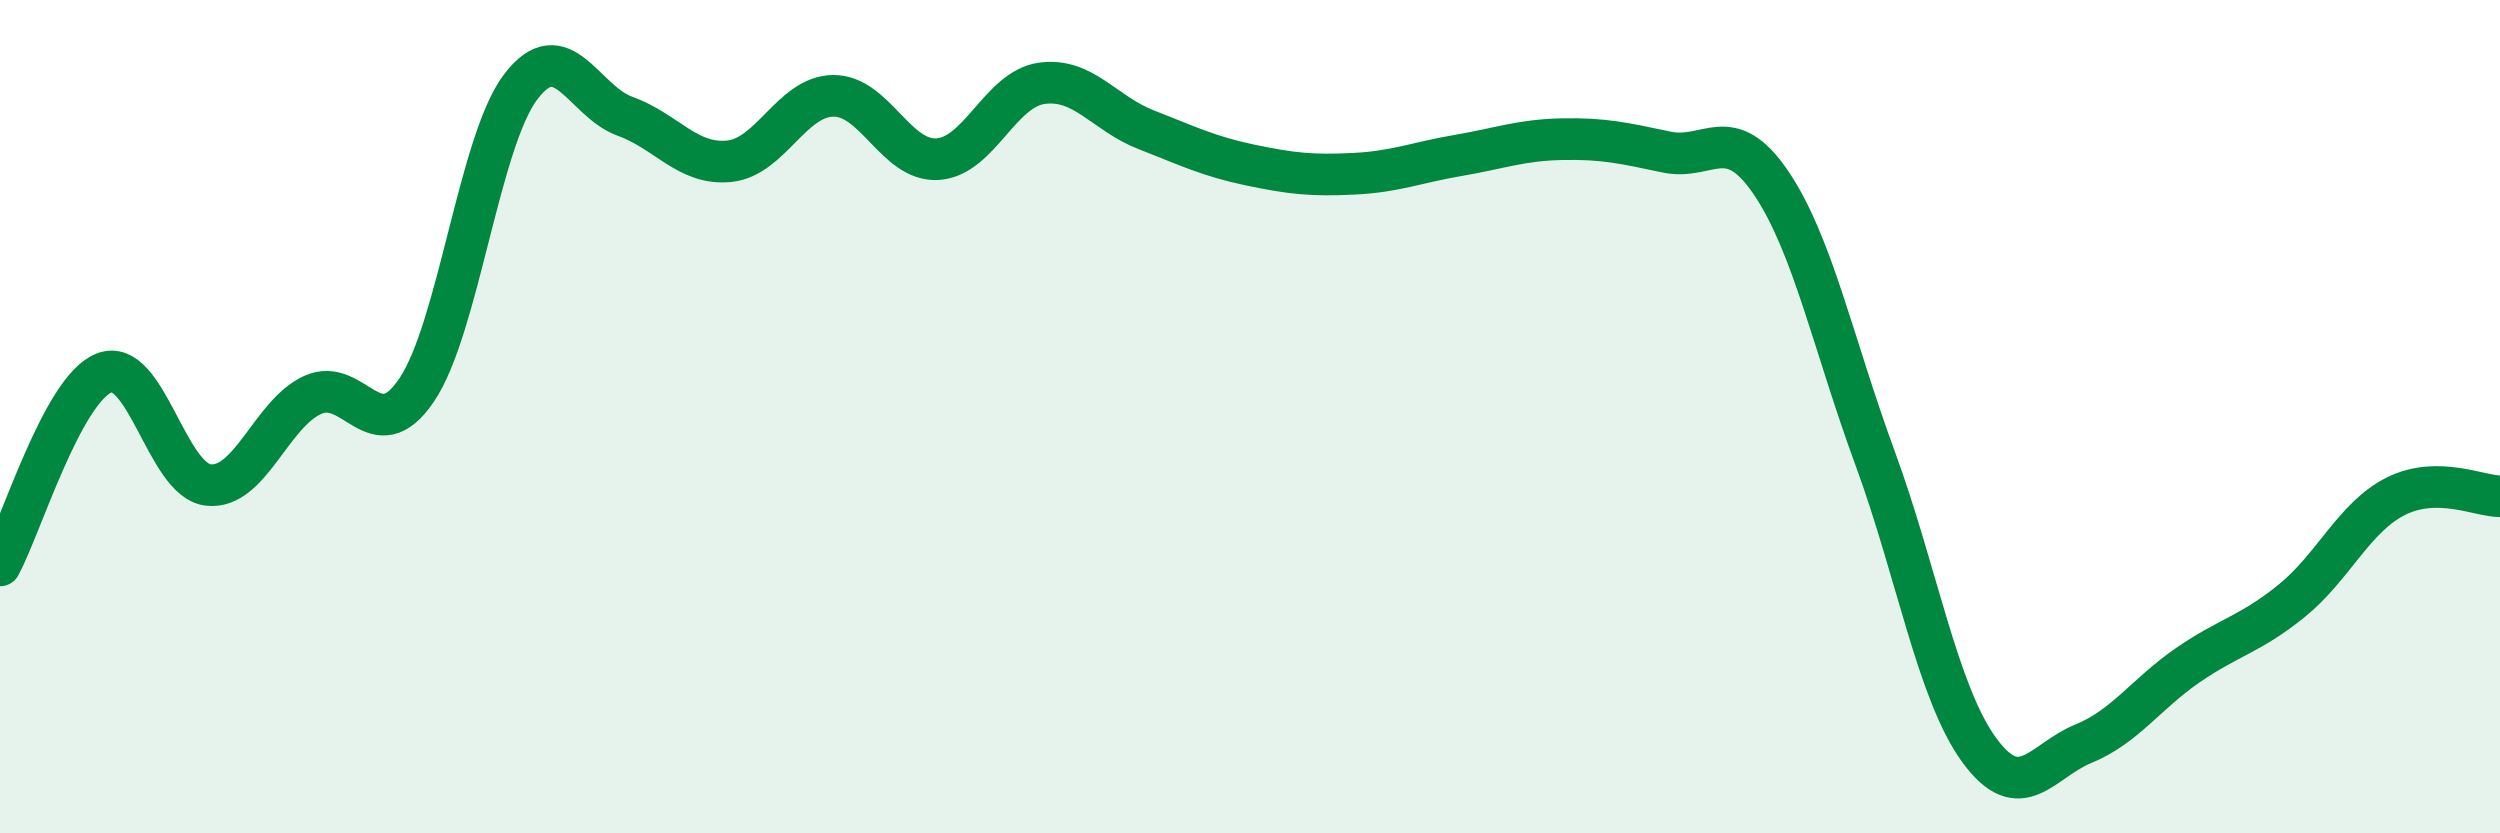 
    <svg width="60" height="20" viewBox="0 0 60 20" xmlns="http://www.w3.org/2000/svg">
      <path
        d="M 0,13.57 C 0.5,12.65 1.5,9.34 2.5,8.95 C 3.5,8.56 4,11.53 5,11.64 C 6,11.75 6.5,9.94 7.5,9.48 C 8.5,9.02 9,10.84 10,9.36 C 11,7.88 11.5,3.39 12.5,2.08 C 13.5,0.77 14,2.43 15,2.79 C 16,3.15 16.5,3.97 17.5,3.87 C 18.5,3.77 19,2.31 20,2.3 C 21,2.29 21.5,3.88 22.5,3.82 C 23.5,3.76 24,2.14 25,2 C 26,1.86 26.5,2.72 27.5,3.11 C 28.5,3.5 29,3.75 30,3.96 C 31,4.17 31.5,4.22 32.5,4.17 C 33.5,4.12 34,3.9 35,3.73 C 36,3.56 36.5,3.36 37.5,3.34 C 38.5,3.32 39,3.44 40,3.65 C 41,3.86 41.5,2.91 42.5,4.38 C 43.5,5.85 44,8.27 45,10.99 C 46,13.71 46.5,16.63 47.5,18 C 48.5,19.37 49,18.26 50,17.85 C 51,17.44 51.5,16.66 52.5,15.97 C 53.5,15.28 54,15.23 55,14.42 C 56,13.61 56.5,12.41 57.5,11.91 C 58.5,11.41 59.5,11.91 60,11.91L60 20L0 20Z"
        fill="#008740"
        opacity="0.1"
        stroke-linecap="round"
        stroke-linejoin="round"
      />
      <path
        d="M 0,13.57 C 0.5,12.65 1.5,9.34 2.5,8.95 C 3.5,8.56 4,11.53 5,11.64 C 6,11.75 6.5,9.94 7.5,9.48 C 8.5,9.02 9,10.84 10,9.36 C 11,7.88 11.5,3.39 12.5,2.08 C 13.5,0.77 14,2.43 15,2.79 C 16,3.15 16.5,3.97 17.5,3.87 C 18.5,3.77 19,2.31 20,2.3 C 21,2.29 21.5,3.88 22.5,3.82 C 23.5,3.76 24,2.14 25,2 C 26,1.86 26.5,2.72 27.5,3.11 C 28.5,3.5 29,3.75 30,3.96 C 31,4.17 31.5,4.22 32.5,4.17 C 33.5,4.12 34,3.9 35,3.73 C 36,3.56 36.5,3.36 37.5,3.34 C 38.5,3.32 39,3.44 40,3.65 C 41,3.86 41.5,2.91 42.5,4.38 C 43.5,5.85 44,8.27 45,10.99 C 46,13.71 46.5,16.63 47.5,18 C 48.5,19.37 49,18.26 50,17.85 C 51,17.44 51.5,16.66 52.5,15.97 C 53.5,15.28 54,15.23 55,14.42 C 56,13.61 56.5,12.41 57.5,11.91 C 58.5,11.41 59.5,11.91 60,11.91"
        stroke="#008740"
        stroke-width="1"
        fill="none"
        stroke-linecap="round"
        stroke-linejoin="round"
      />
    </svg>
  